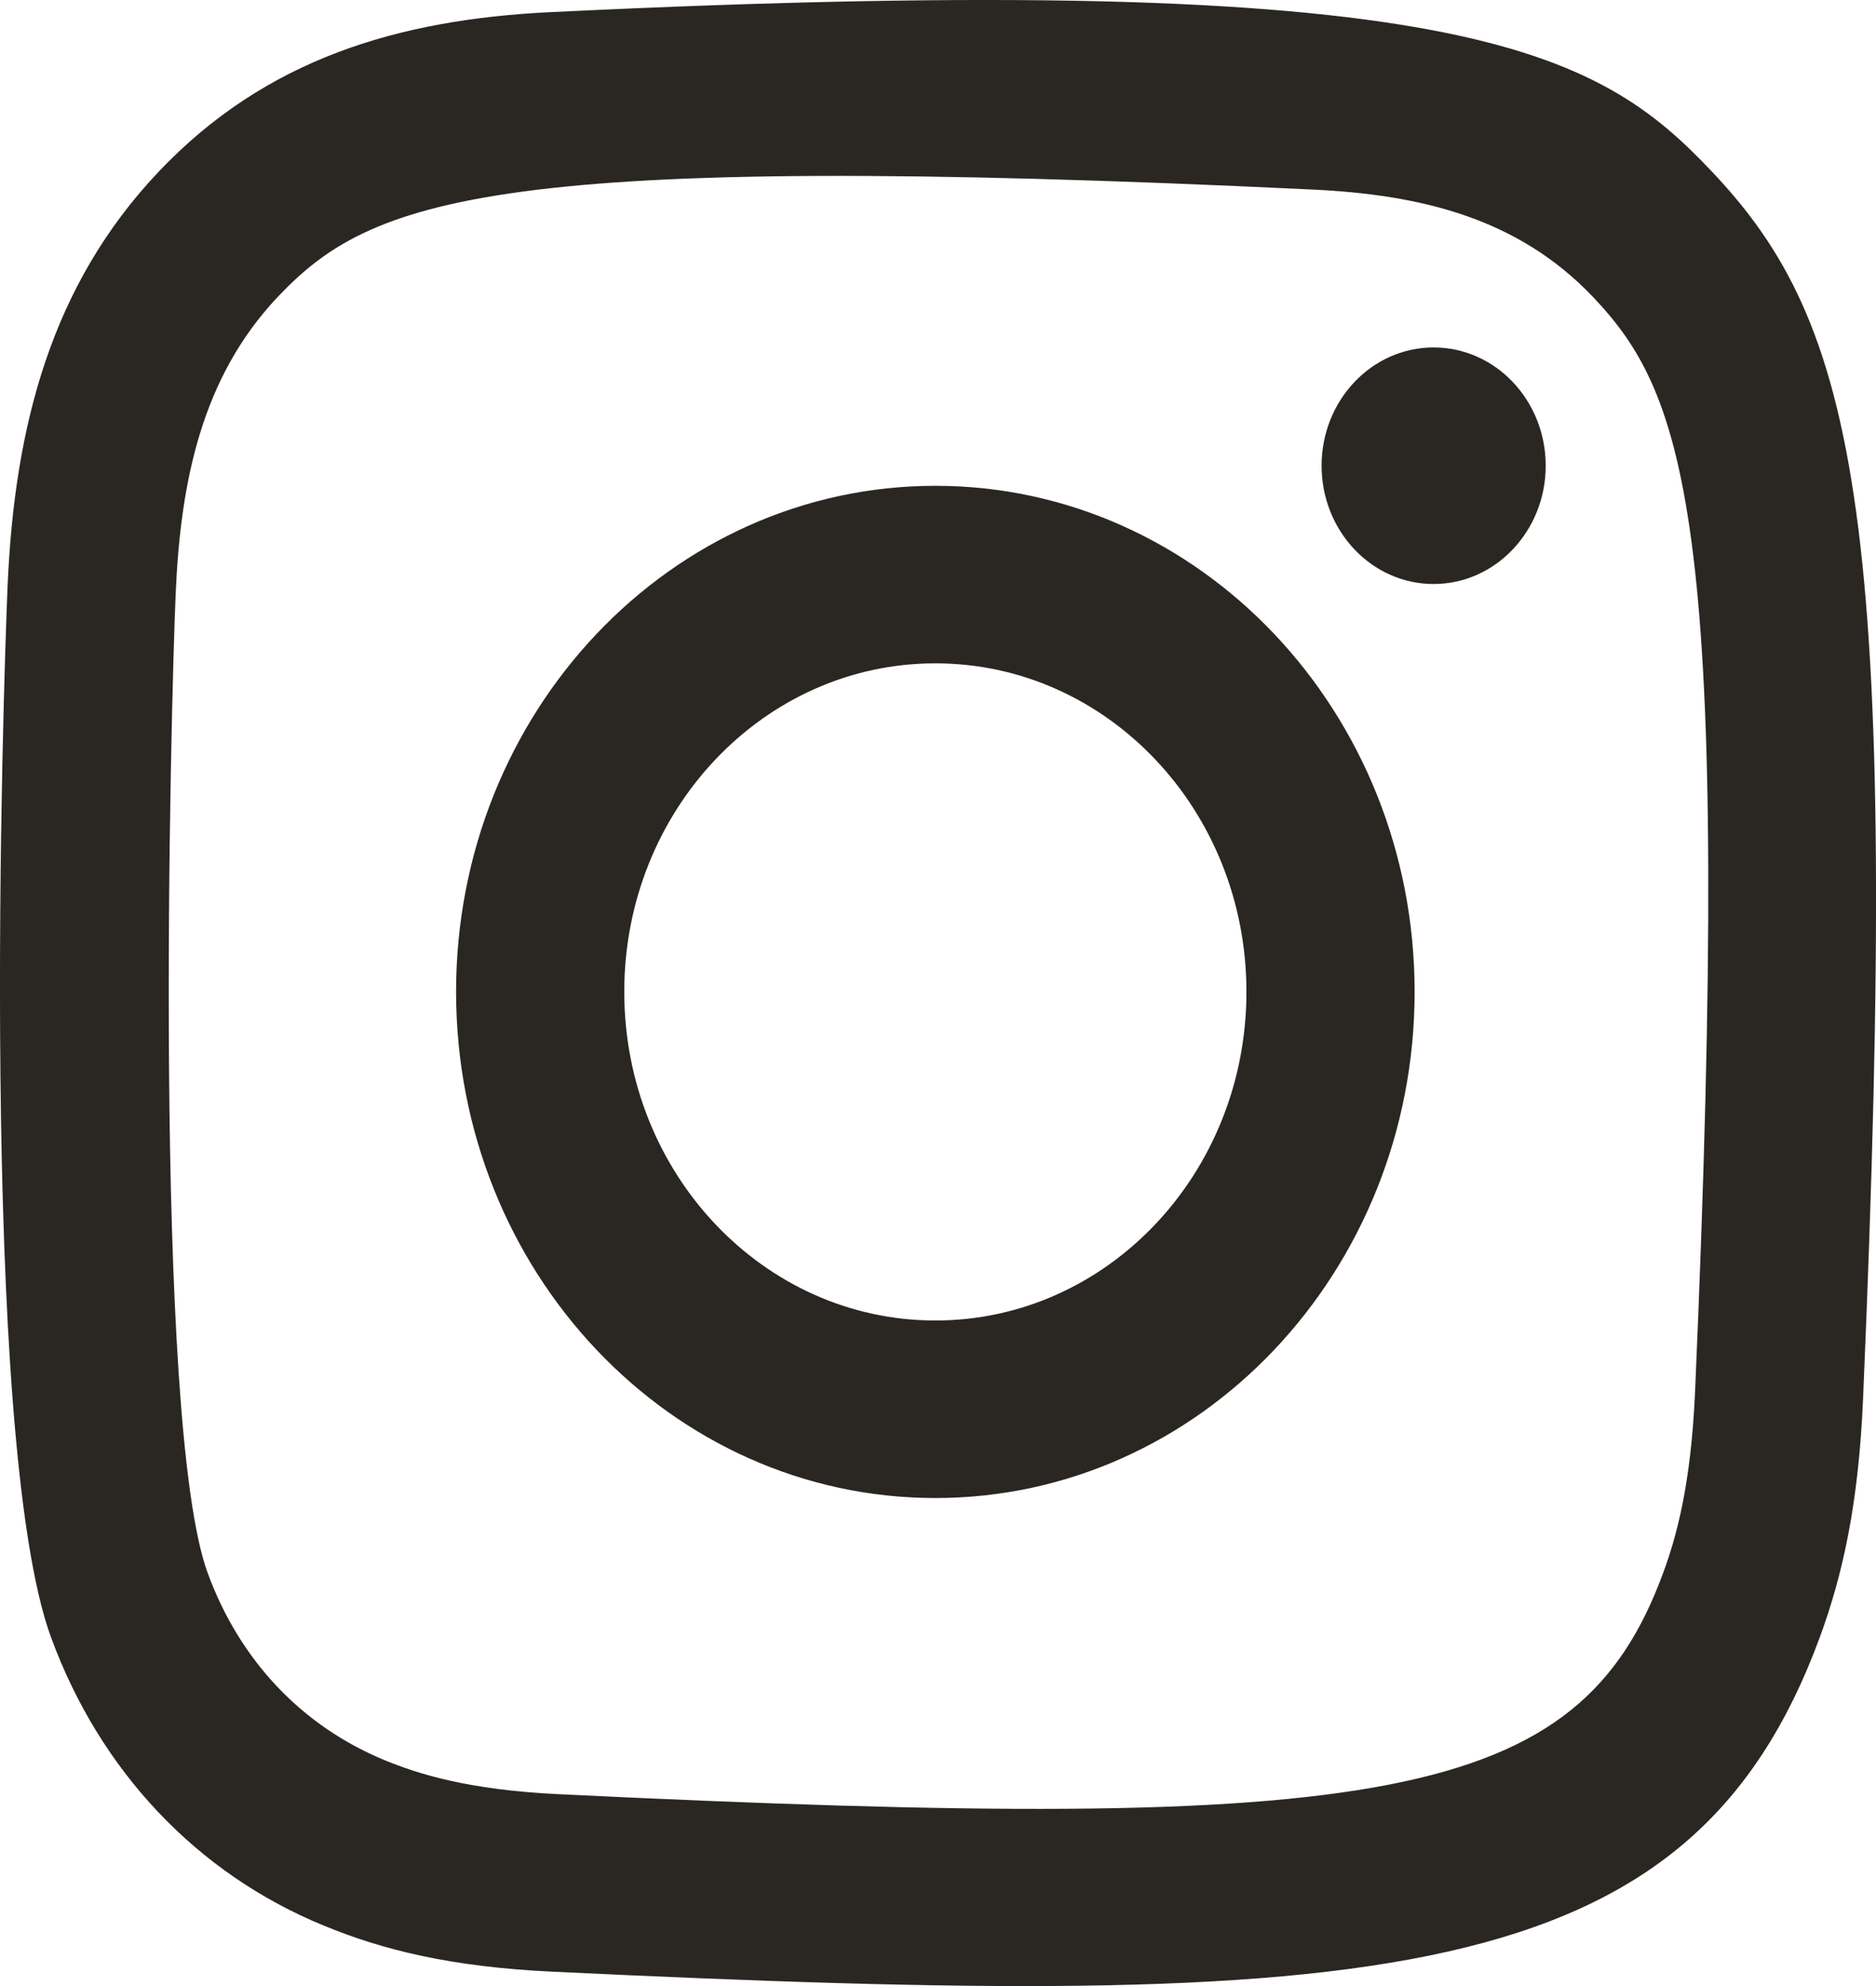 <svg xmlns="http://www.w3.org/2000/svg" width="17" height="18" viewBox="0 0 17 18" fill="none"><path fill-rule="evenodd" d="M4.989 0.11C3.606 0.177 2.406 0.535 1.438 1.556C0.466 2.582 0.132 3.857 0.069 5.307C0.03 6.212 -0.197 13.049 0.463 14.841C0.907 16.051 1.784 16.981 2.936 17.453C3.474 17.675 4.088 17.825 4.989 17.869C12.521 18.23 15.313 18.033 16.49 14.841C16.699 14.273 16.843 13.624 16.883 12.672C17.227 4.677 16.827 2.944 15.514 1.556C14.473 0.456 13.248 -0.292 4.989 0.11ZM5.059 16.261C4.234 16.221 3.786 16.076 3.488 15.954C2.737 15.645 2.173 15.05 1.883 14.259C1.38 12.897 1.547 6.426 1.592 5.38C1.636 4.354 1.832 3.417 2.515 2.693C3.361 1.8 4.454 1.362 11.894 1.718C12.865 1.764 13.752 1.971 14.437 2.693C15.283 3.586 15.703 4.752 15.361 12.6C15.324 13.471 15.186 13.944 15.07 14.259C14.305 16.336 12.544 16.624 5.059 16.261ZM11.976 4.221C11.976 4.812 12.43 5.293 12.991 5.293C13.552 5.293 14.007 4.812 14.007 4.221C14.007 3.629 13.552 3.149 12.991 3.149C12.43 3.149 11.976 3.629 11.976 4.221ZM4.133 8.989C4.133 11.523 6.078 13.577 8.476 13.577C10.875 13.577 12.819 11.523 12.819 8.989C12.819 6.456 10.875 4.403 8.476 4.403C6.078 4.403 4.133 6.456 4.133 8.989ZM5.657 8.989C5.657 7.345 6.919 6.012 8.476 6.012C10.034 6.012 11.295 7.345 11.295 8.989C11.295 10.634 10.034 11.968 8.476 11.968C6.919 11.968 5.657 10.634 5.657 8.989Z" fill="#2A2723"></path></svg>